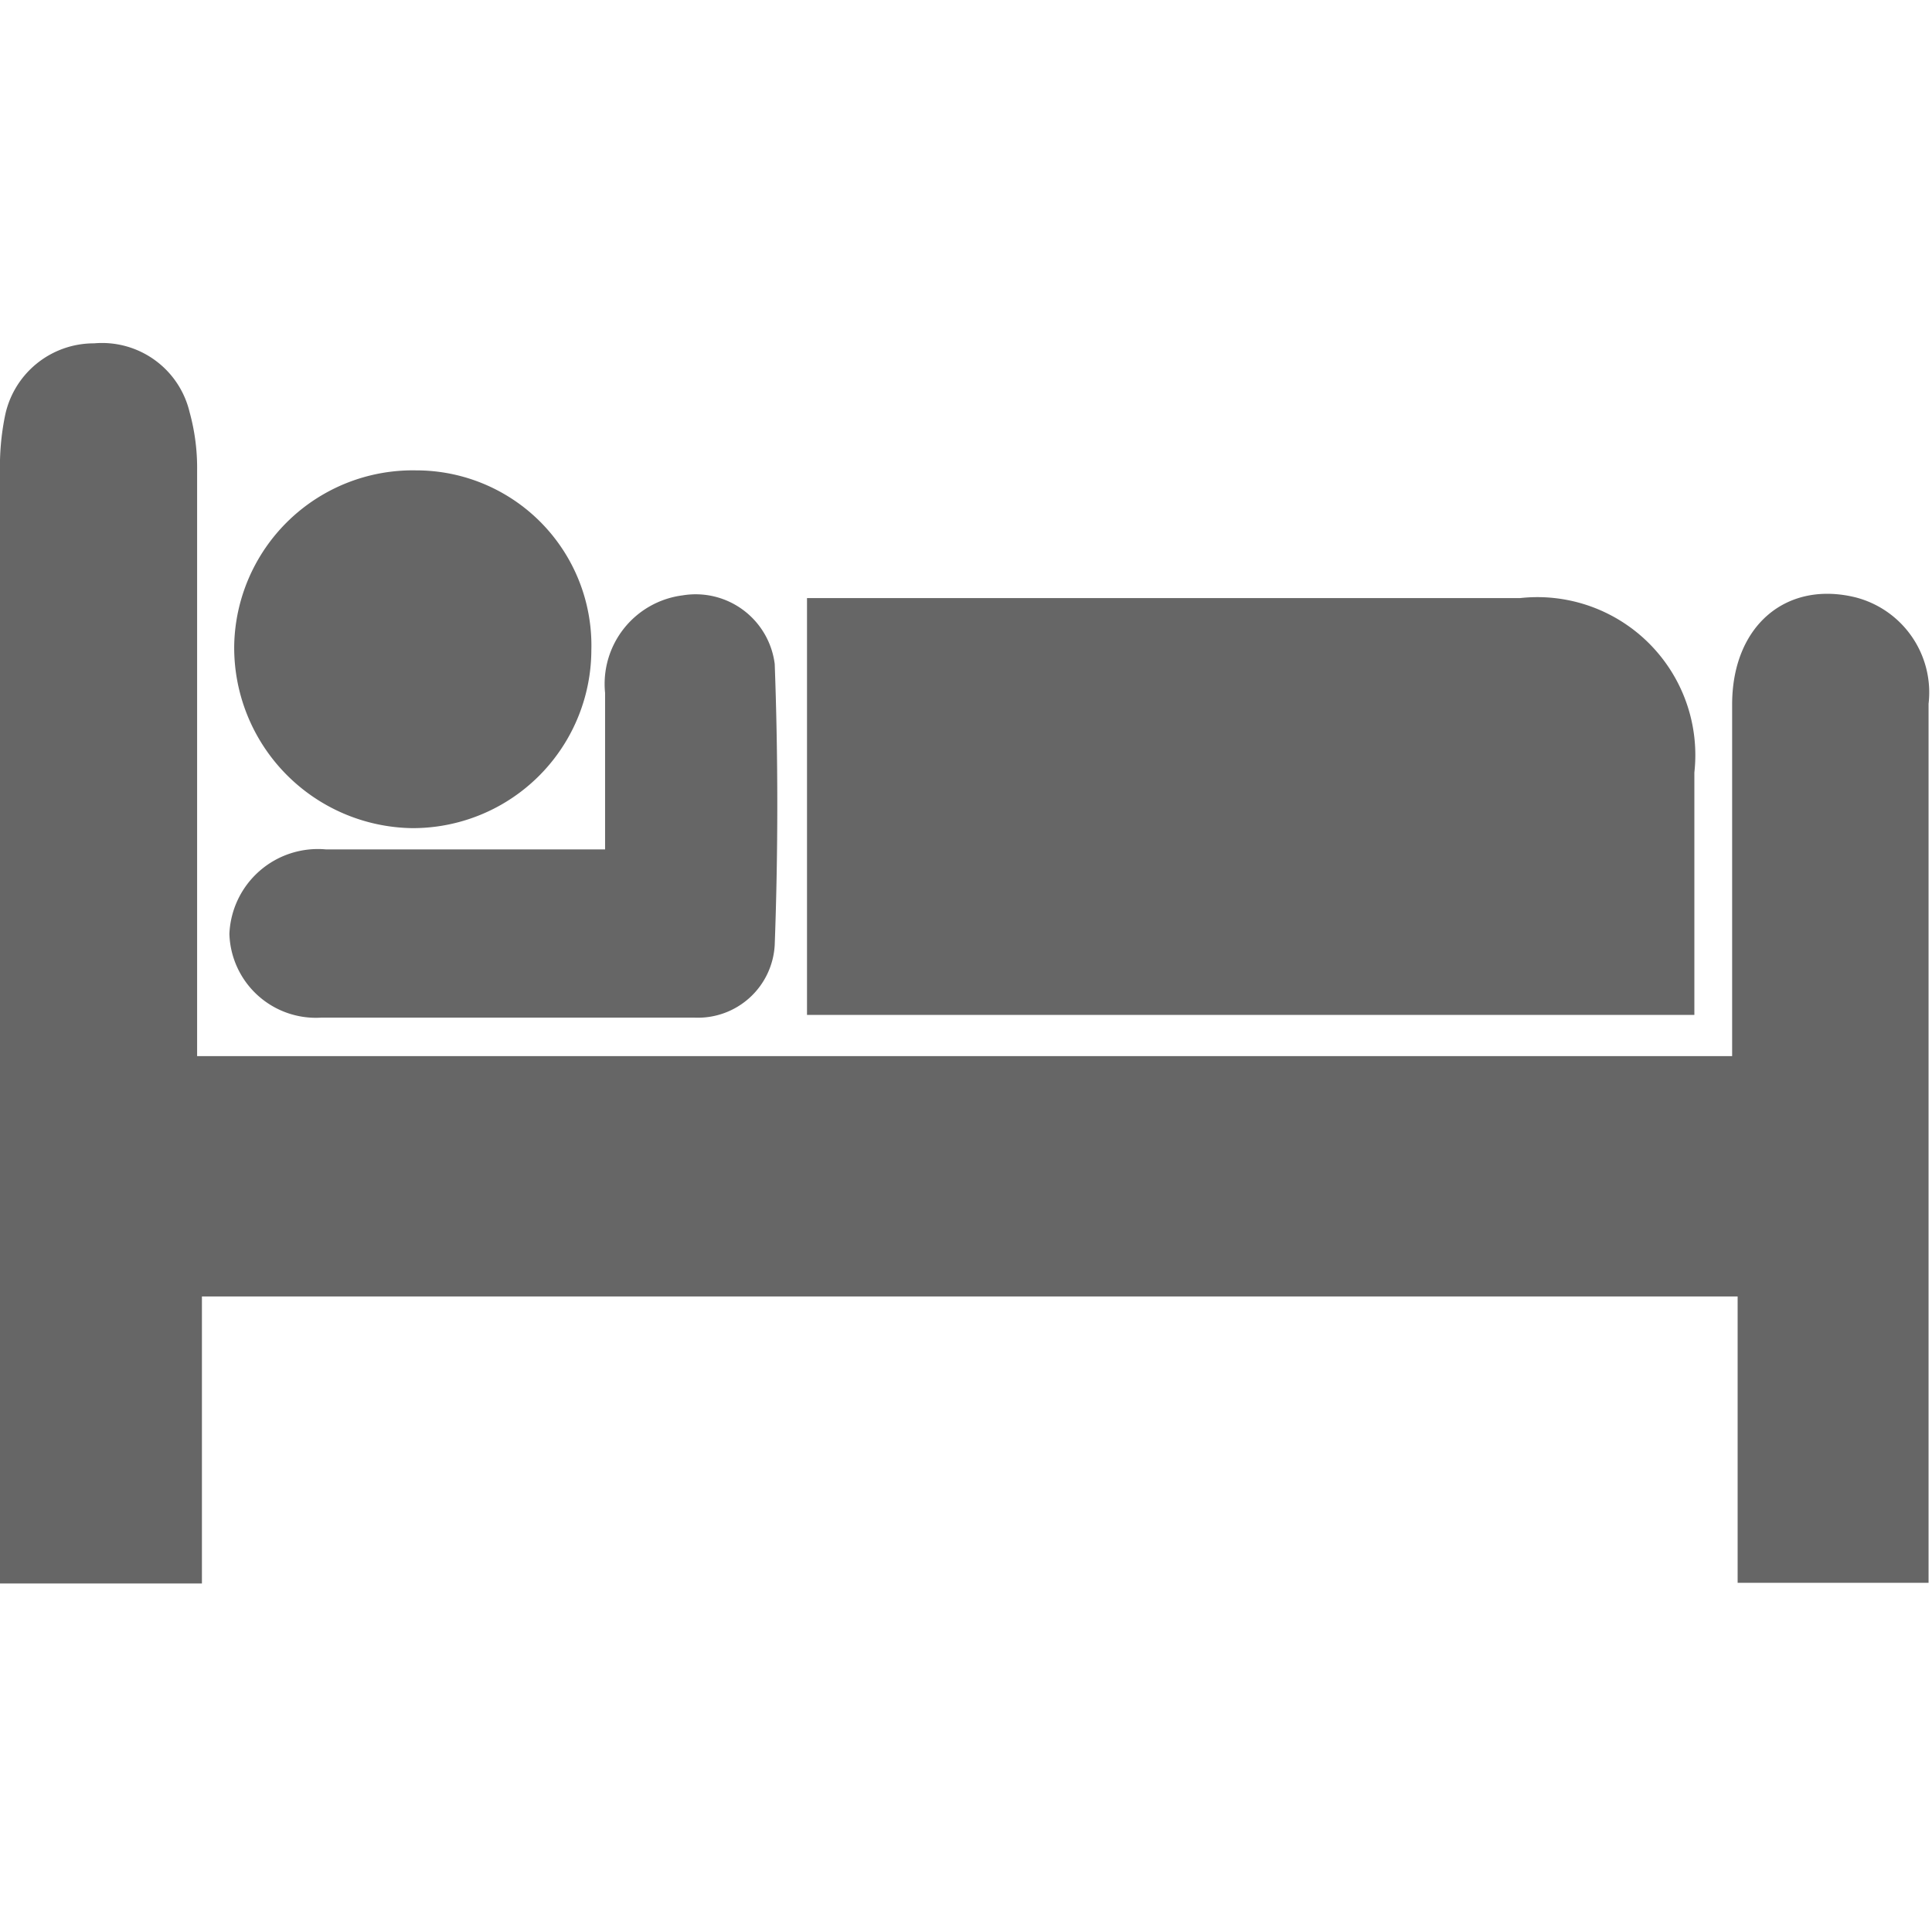 <svg xmlns="http://www.w3.org/2000/svg" viewBox="0 0 28.13 28.06"><defs><style>.cls-1{opacity:0.6;}</style></defs><title>Work listing ST 03 icon02</title><g id="Layer_1" data-name="Layer 1"><g class="cls-1"><path d="M2.87,15.38H25.22c0-.21,0-.4,0-.58,0-1.52,0-3,0-4.54,0-1.15.79-1.81,1.8-1.56a1.43,1.43,0,0,1,1.06,1.55c0,1.49,0,3,0,4.48v8.32H25.3V18.88H2.94v4.18H0V6.88a3.7,3.7,0,0,1,.07-.81A1.32,1.32,0,0,1,1.37,5,1.31,1.31,0,0,1,2.76,6a3.05,3.05,0,0,1,.11.85c0,2.64,0,5.29,0,7.93Z"/><path d="M11.75,8.71H22.13a2.3,2.3,0,0,1,2.54,2.54v3.53H11.75Z"/><path d="M8.81,12.37c0-.81,0-1.55,0-2.28A1.3,1.3,0,0,1,9.94,8.67a1.16,1.16,0,0,1,1.34,1c.05,1.36.05,2.73,0,4.09a1.12,1.12,0,0,1-1.16,1.06c-1.81,0-3.63,0-5.45,0A1.26,1.26,0,0,1,3.34,13.6a1.29,1.29,0,0,1,1.41-1.23Z"/><path d="M8.61,9.47A2.6,2.6,0,0,1,6,12.06,2.63,2.63,0,0,1,3.41,9.4,2.6,2.6,0,0,1,6.06,6.85,2.55,2.55,0,0,1,8.61,9.47Z"/></g></g></svg>